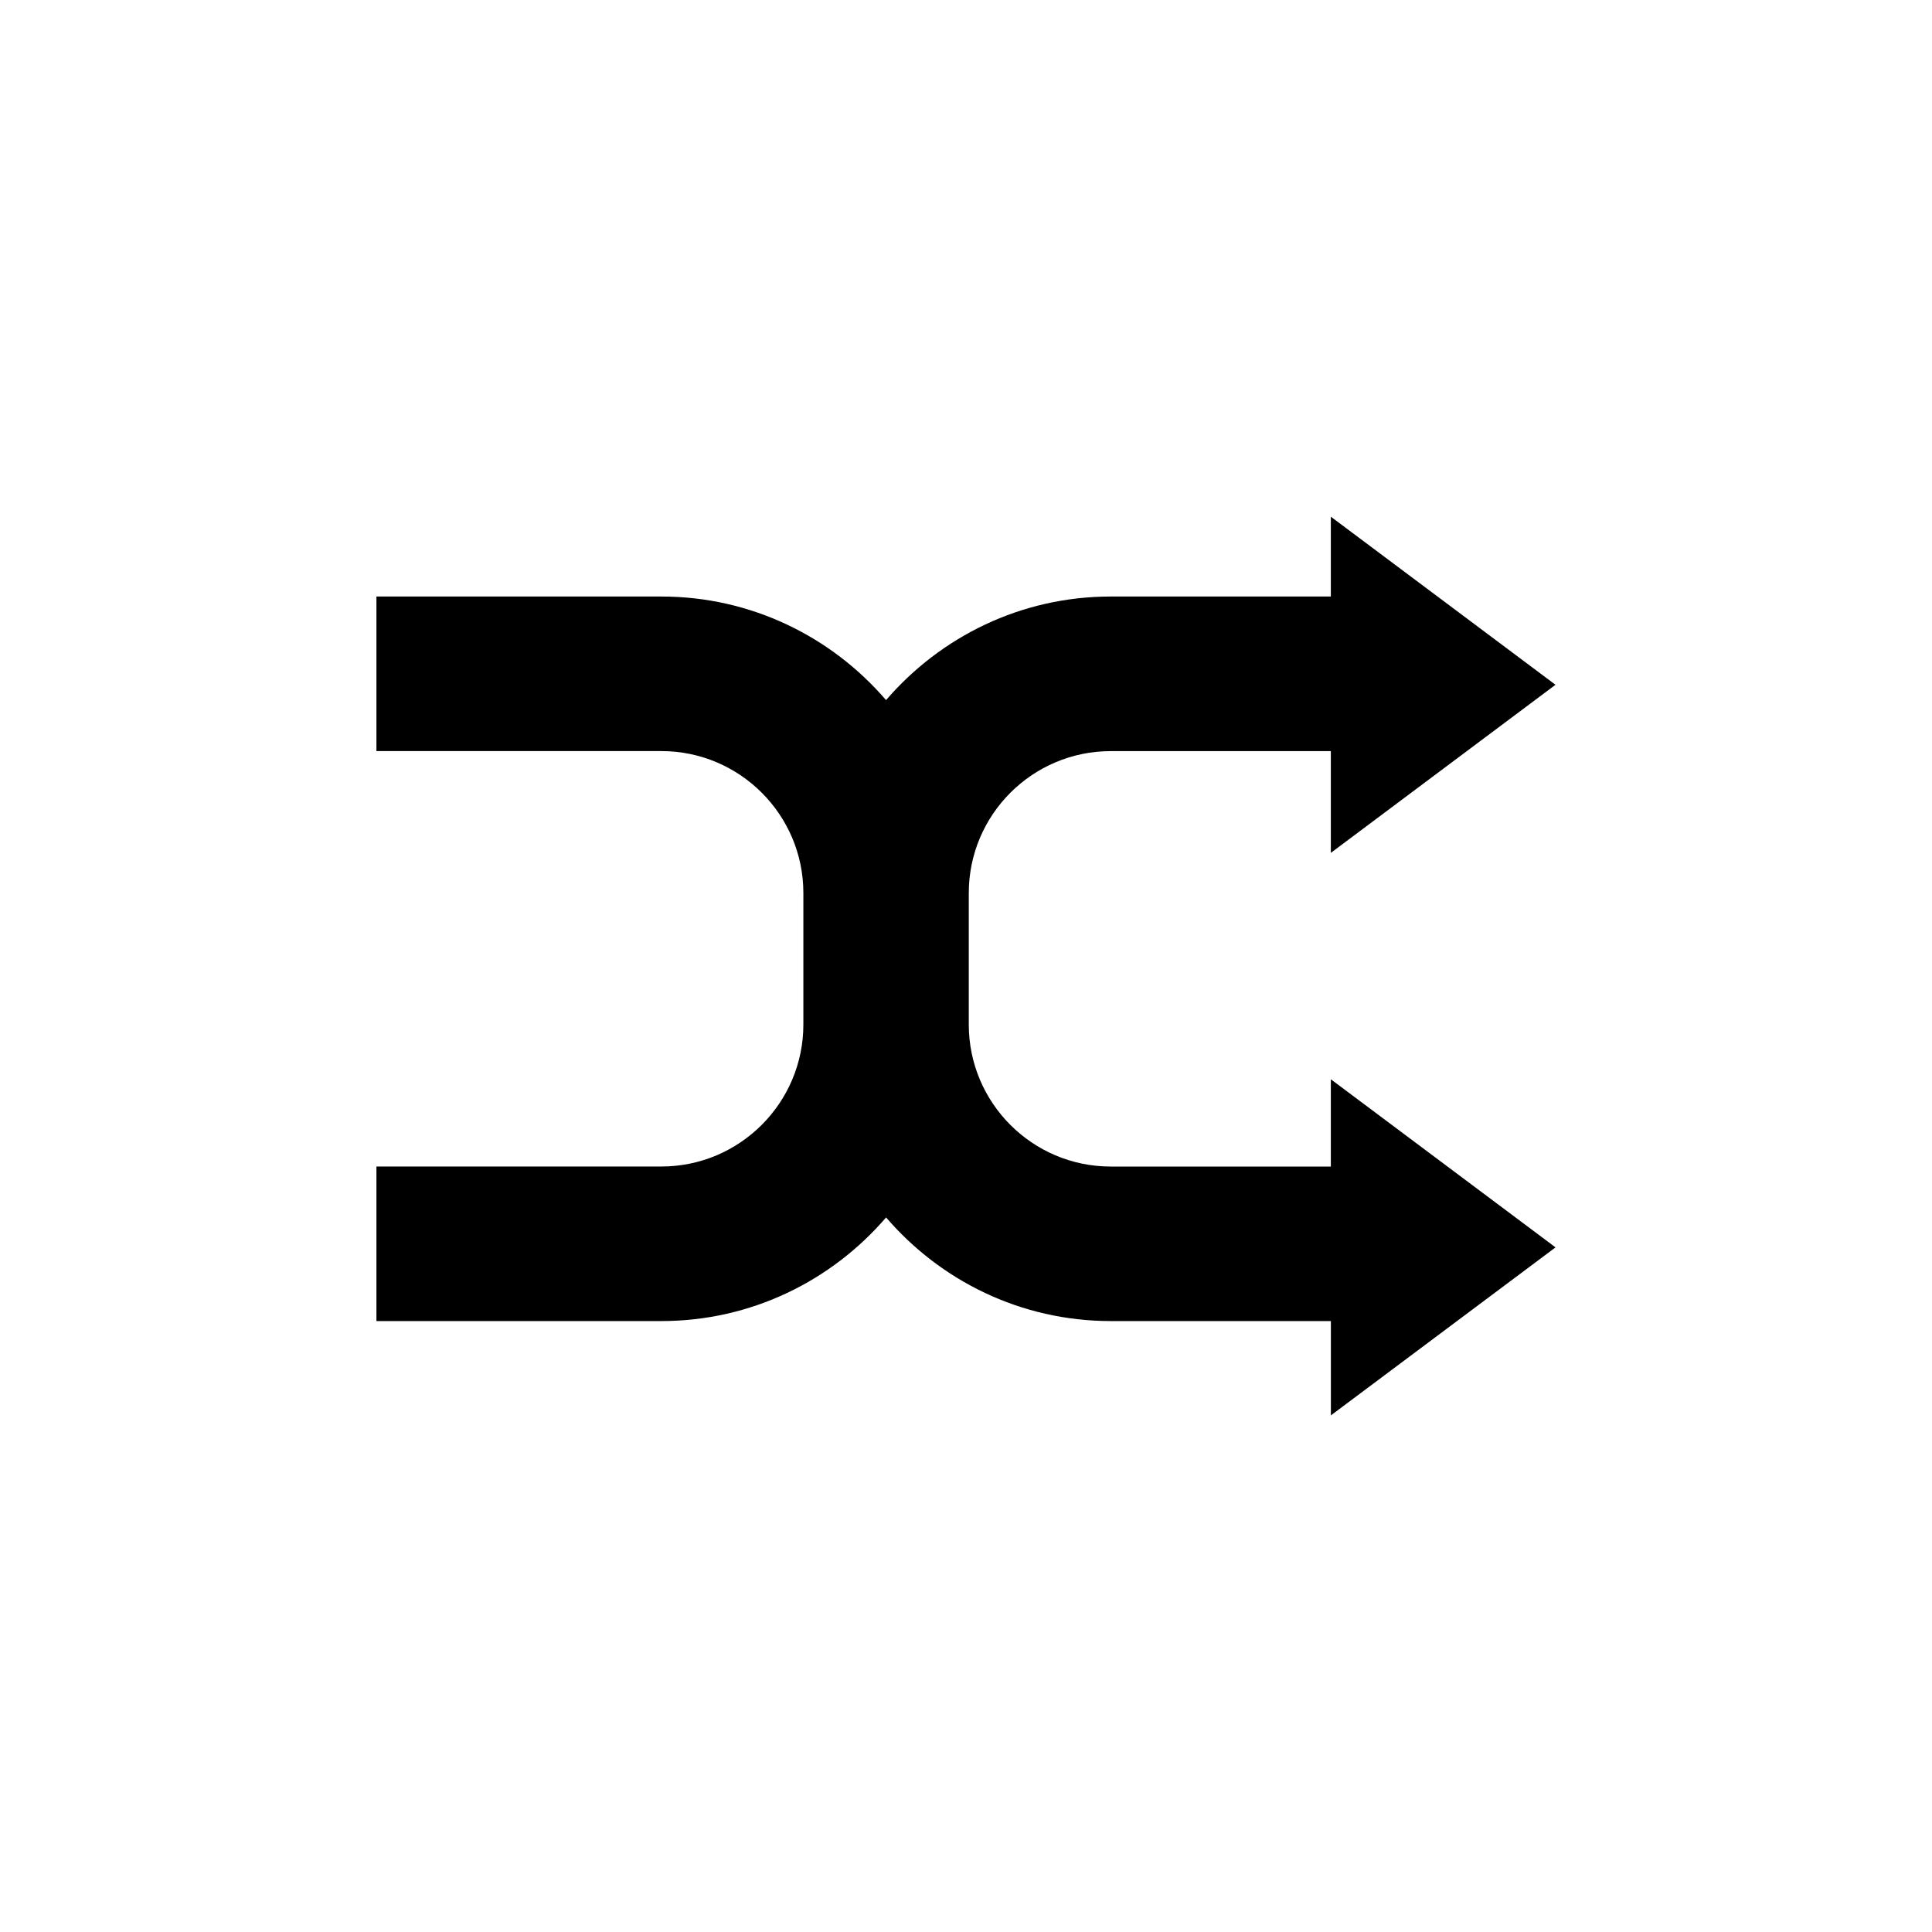 <?xml version="1.0" encoding="utf-8"?>
<!-- Generator: Adobe Illustrator 16.0.4, SVG Export Plug-In . SVG Version: 6.00 Build 0)  -->
<!DOCTYPE svg PUBLIC "-//W3C//DTD SVG 1.1//EN" "http://www.w3.org/Graphics/SVG/1.1/DTD/svg11.dtd">
<svg version="1.1" id="Layer_1" xmlns="http://www.w3.org/2000/svg" xmlns:xlink="http://www.w3.org/1999/xlink" x="0px" y="0px"
	 width="50px" height="50px" viewBox="0 0 50 50" enable-background="new 0 0 50 50" xml:space="preserve">
<path d="M34.443,27.932l5.814,4.35l-5.814,4.348v-2.441h-5.697c-2.324,0-4.406-1.043-5.814-2.682
	c-1.408,1.639-3.49,2.682-5.814,2.682H9.742v-4h7.375c2.025,0,3.674-1.648,3.674-3.674v-3.405c0-2.024-1.648-3.672-3.674-3.672
	H9.742v-4h7.375c2.325,0,4.407,1.043,5.814,2.681c1.408-1.638,3.49-2.681,5.814-2.681h5.697v-2.066l5.814,4.35l-5.814,4.35v-2.633
	h-5.697c-2.025,0-3.673,1.647-3.673,3.672v3.405c0,2.025,1.646,3.674,3.673,3.674h5.697V27.932z"/>
</svg>

